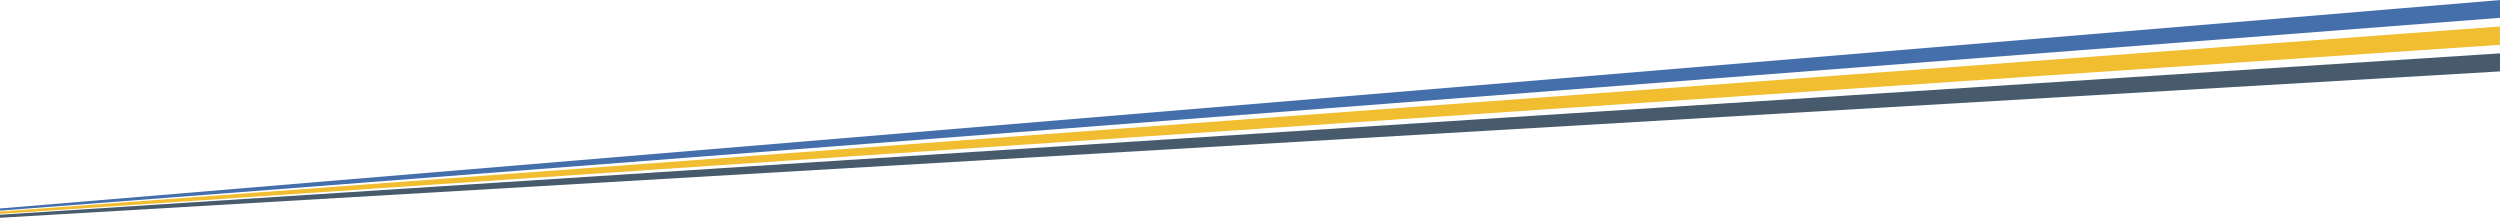 <svg id="Ebene_2" data-name="Ebene 2" xmlns="http://www.w3.org/2000/svg" viewBox="0 0 1501.12 132.58"><defs><style>.cls-1{fill:#456faa;}.cls-2{fill:#f1bd31;}.cls-3{fill:#475b6d;}</style></defs><polygon class="cls-1" points="1501.1 0.04 -0.04 125.17 -0.04 126.49 1501.14 10.7 1501.1 0.04"/><polygon class="cls-2" points="1501.08 15.9 -0.06 127.02 -0.06 128.43 1501.1 26.9 1501.08 15.9"/><polygon class="cls-3" points="1501.16 32.04 -0.01 128.93 -0.01 130.76 1501.12 42.88 1501.16 32.04"/></svg>